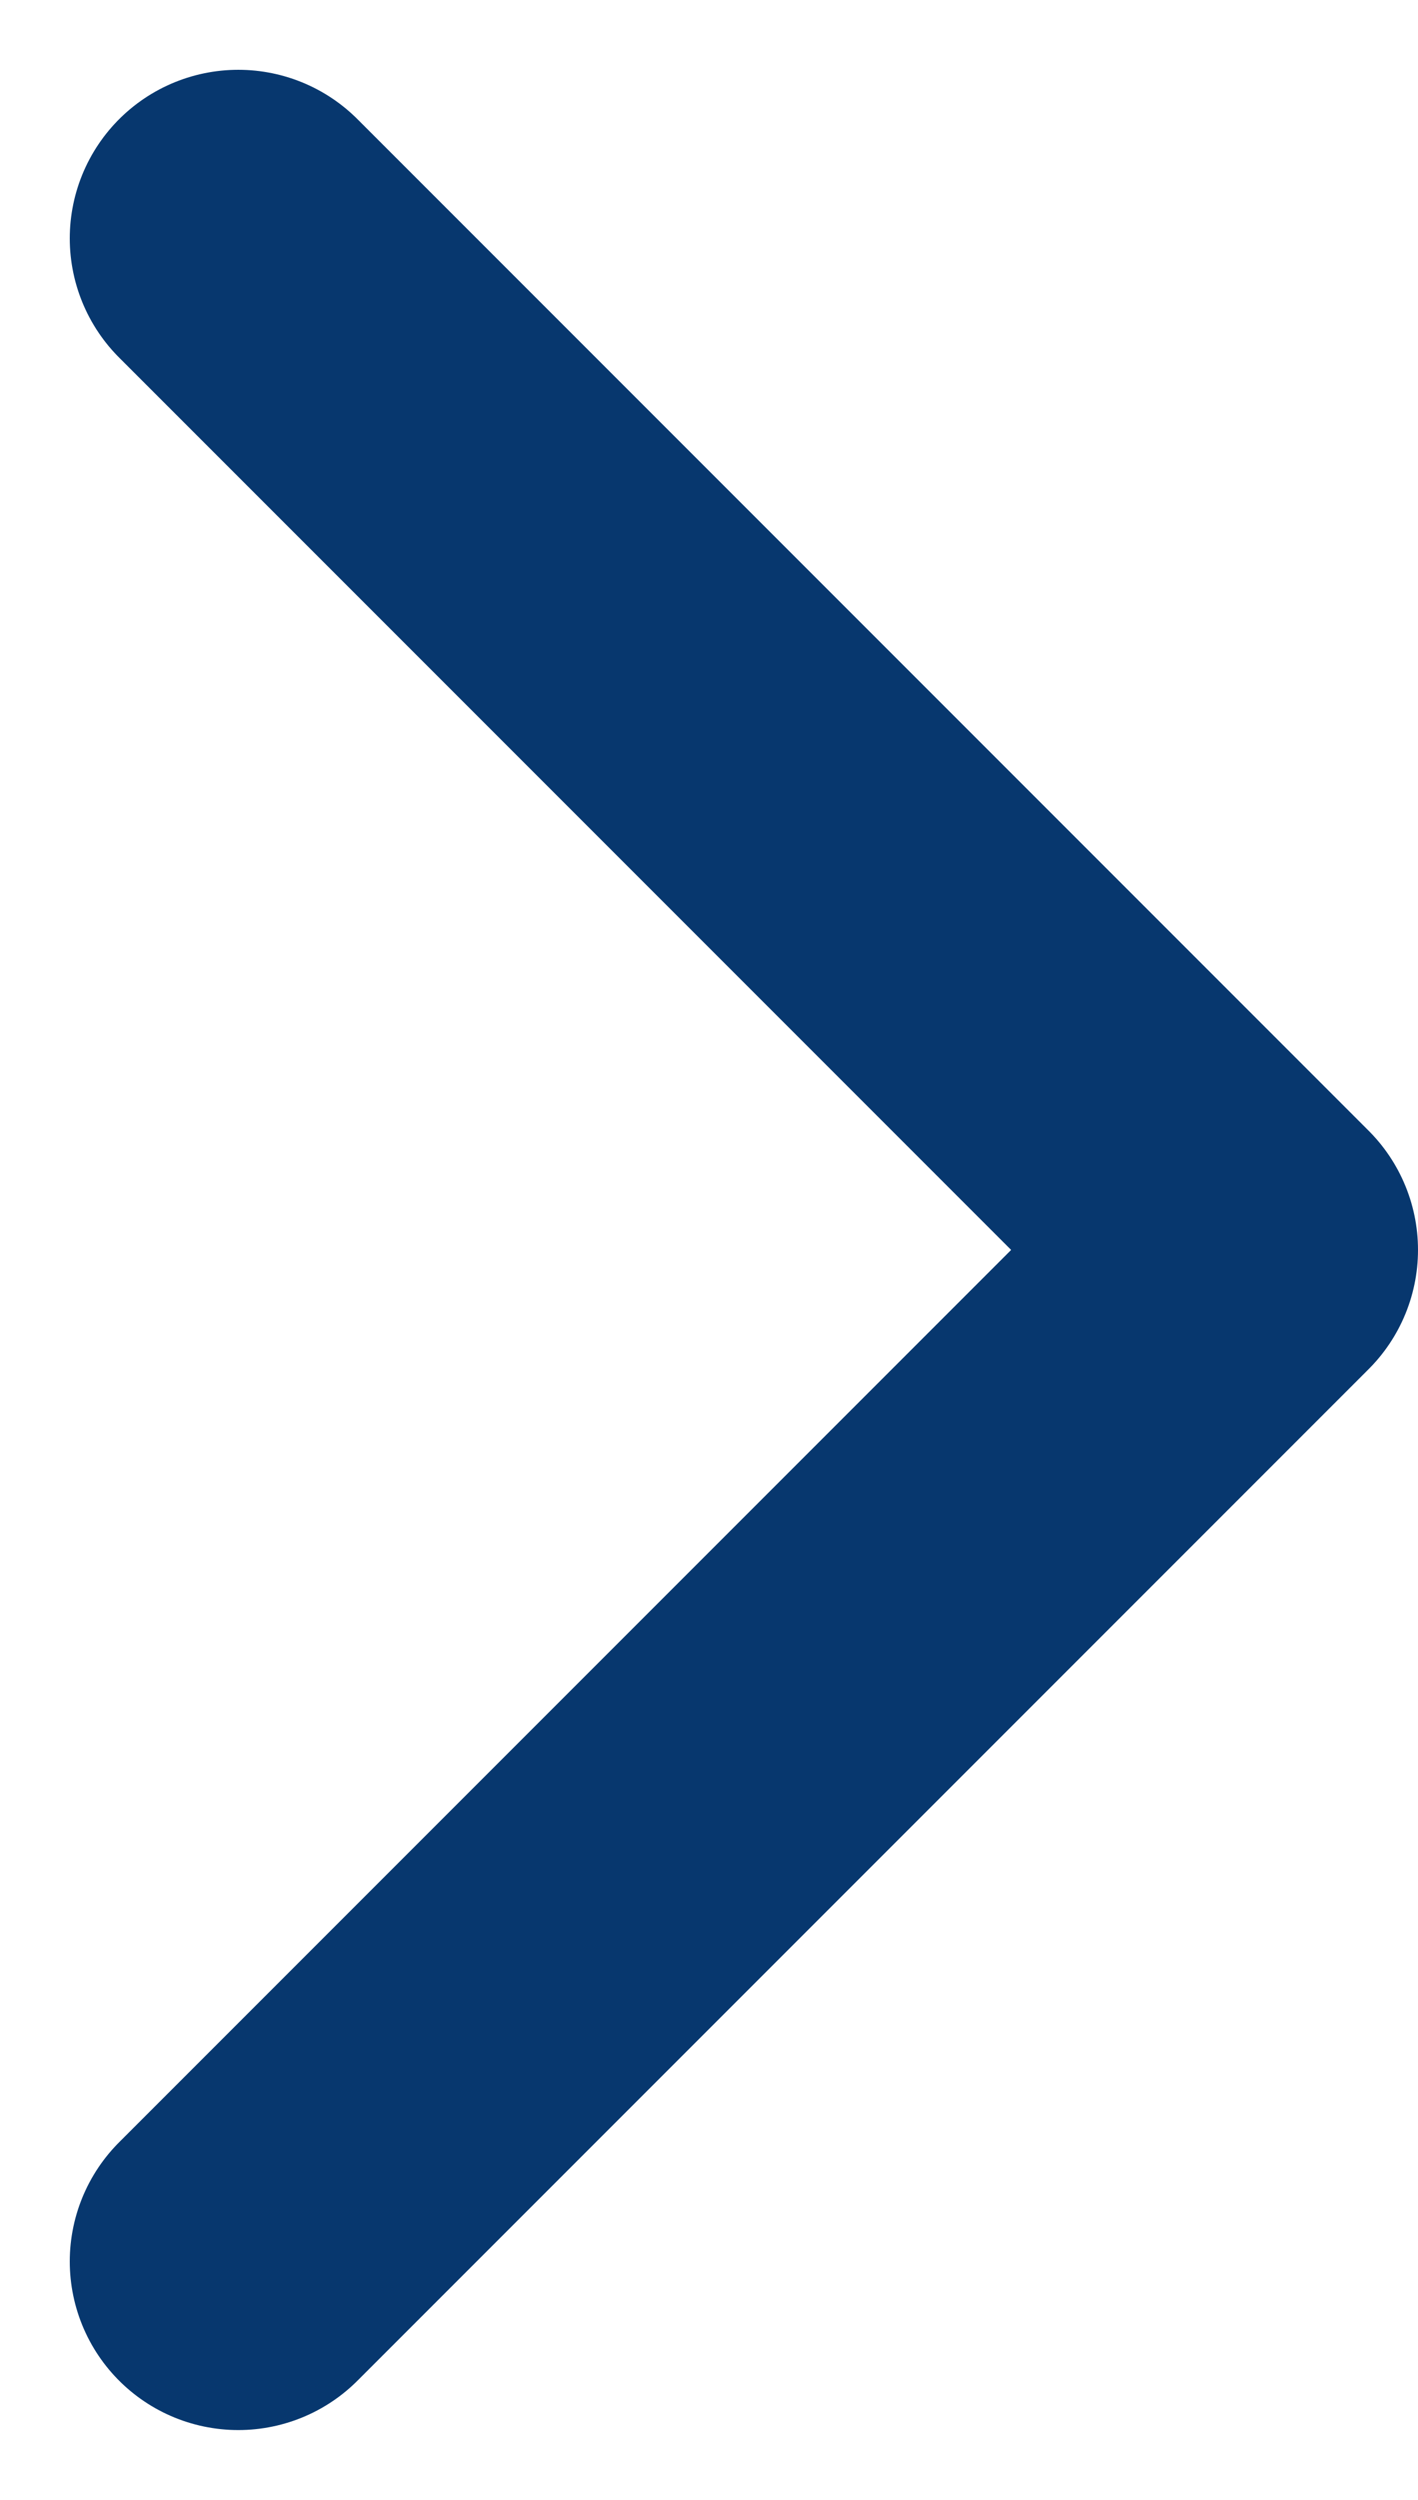 <svg xmlns="http://www.w3.org/2000/svg" width="12.621" height="22.242"><path data-name="Path 122" d="M2.121 20.121l9-9-9-9" fill="none" stroke="#07376e" stroke-linecap="round" stroke-linejoin="round" stroke-width="3"/></svg>